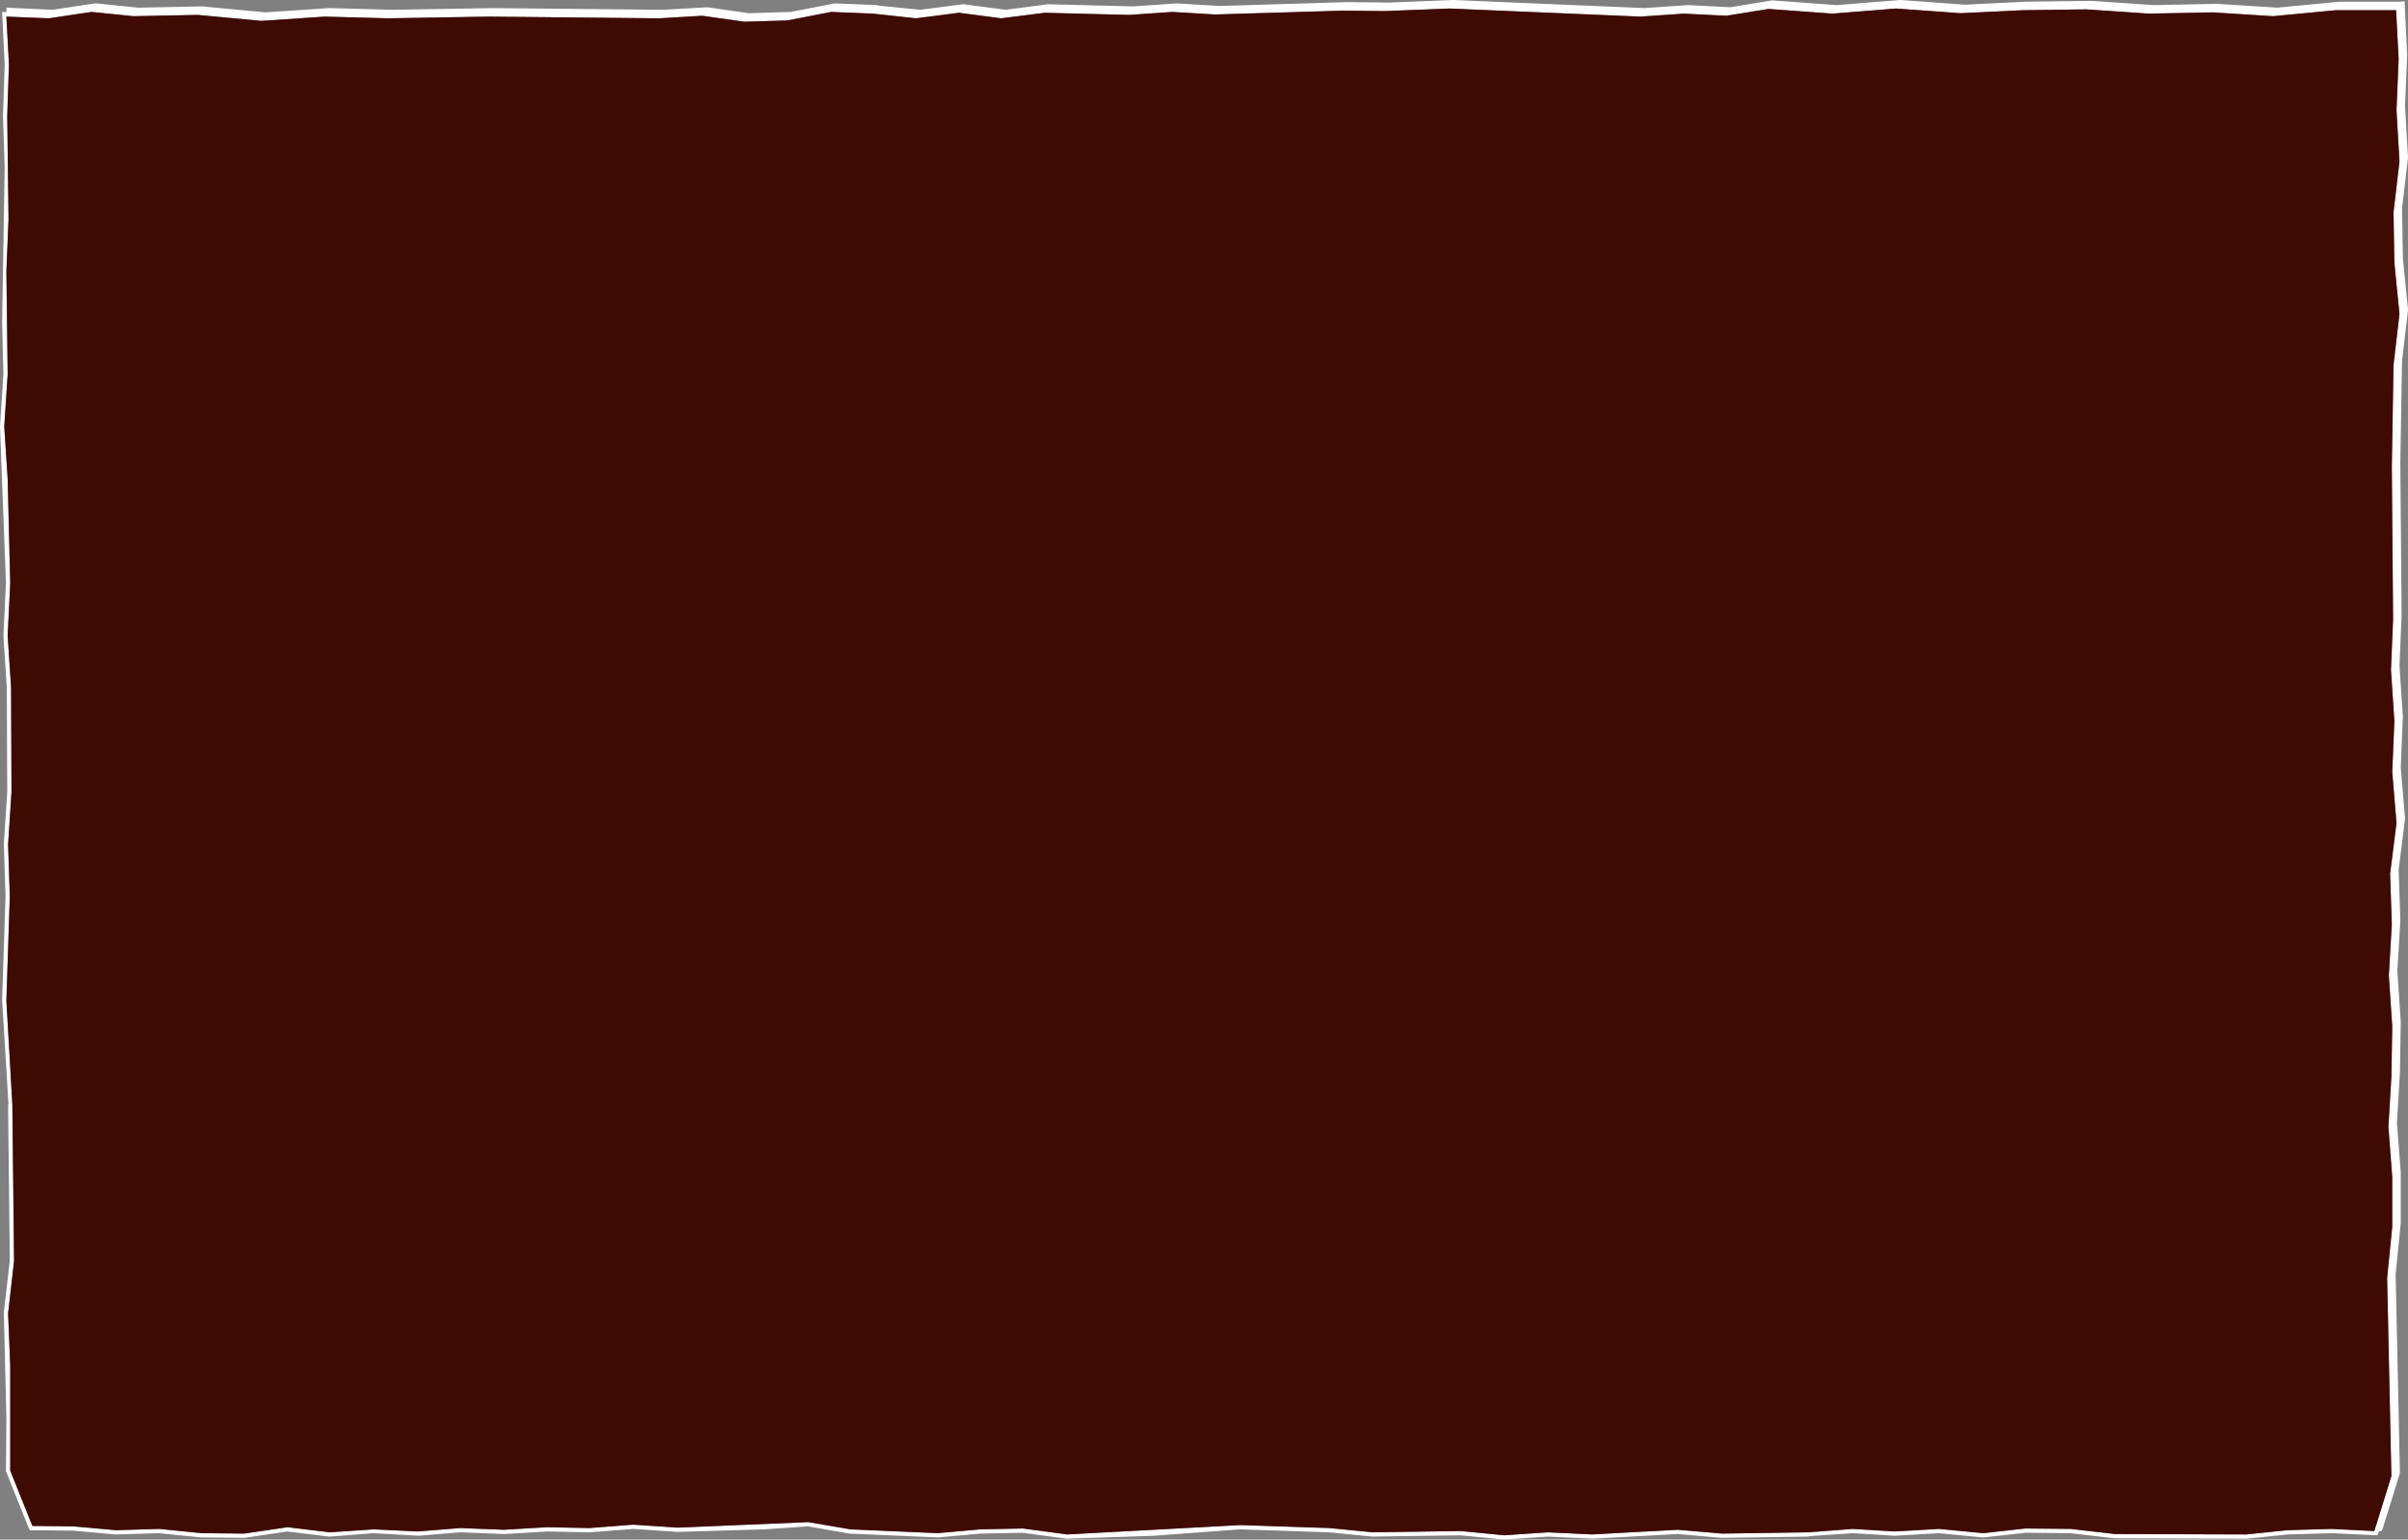 <?xml version="1.0" encoding="UTF-8" standalone="no"?>
<svg xmlns:xlink="http://www.w3.org/1999/xlink" height="361.4px" width="565.2px" xmlns="http://www.w3.org/2000/svg">
  <rect width="100%" height="100%" fill="#808080" stroke="none"/>
  <g transform="matrix(1.0, 0.0, 0.0, 1.0, -17.0, -12.0)">
    <path d="M580.0 25.8 L579.4 14.4 565.2 14.4 550.5 15.8 536.3 14.9 521.4 15.2 506.7 14.2 491.7 14.4 477.2 15.1 462.0 14.0 447.1 15.2 432.1 14.1 422.2 15.7 412.2 15.2 402.0 15.9 357.2 14.0 342.1 14.6 332.2 14.5 302.2 15.4 292.2 14.8 282.0 15.5 262.2 15.0 252.0 16.3 242.1 15.0 232.0 16.3 221.9 15.2 212.1 14.8 201.8 16.8 191.7 17.1 181.8 15.7 171.8 16.3 131.7 15.9 108.1 16.3 93.3 15.9 78.3 16.9 63.4 15.5 48.3 15.8 38.5 14.8 28.5 16.3 18.5 15.9 19.1 27.1 18.7 39.2 19.0 63.5 18.5 75.6 18.8 99.9 18.0 112.1 18.8 124.4 19.4 148.9 18.8 161.2 19.6 173.4 19.7 197.9 18.9 210.2 19.3 222.4 18.5 246.9 19.9 271.3 20.3 308.0 18.9 320.3 19.4 332.5 19.4 357.2 24.6 370.2 34.2 370.3 44.2 371.2 54.4 370.9 64.3 371.9 74.3 372.0 84.5 370.5 94.4 371.7 104.7 371.0 115.1 371.5 125.0 370.7 135.3 371.1 145.4 370.5 155.3 370.7 165.6 369.9 176.1 370.6 206.7 369.3 216.6 371.0 237.1 371.9 247.1 371.0 257.1 370.8 267.5 372.2 308.1 370.0 329.1 370.7 339.2 371.7 359.9 371.4 370.1 372.4 380.3 371.7 390.7 372.2 410.8 371.1 421.2 372.0 441.5 371.7 451.9 370.9 461.7 371.5 472.1 370.9 482.5 371.9 492.4 370.8 503.0 370.9 513.4 372.1 544.2 372.2 553.9 371.2 564.3 370.9 574.3 371.4 578.3 358.5 577.3 312.0 578.5 300.0 578.5 288.3 577.6 276.5 578.3 264.8 578.5 252.9 577.7 241.0 578.4 229.0 578.0 217.1 579.5 205.2 578.5 193.2 579.0 181.3 578.2 169.3 578.7 157.4 578.4 121.6 578.8 97.7 580.2 85.7 579.0 73.7 578.8 61.8 580.2 49.9 579.5 37.9 580.0 25.8 M580.4 12.4 L581.4 12.3 582.0 24.9 581.5 36.85 582.2 49.0 580.8 60.9 581.0 72.6 582.2 84.6 582.2 84.8 580.8 96.8 580.4 120.6 580.7 156.4 580.2 168.35 581.0 180.2 580.5 192.15 581.5 204.1 581.5 204.3 580.0 216.2 580.4 228.1 579.7 239.95 580.5 251.9 580.3 263.8 579.6 275.55 580.5 287.2 580.5 299.1 579.3 311.1 580.3 357.8 576.3 370.7 576.0 371.4 575.4 371.4 575.3 371.7 575.0 372.4 564.25 371.9 554.0 372.2 544.3 373.2 513.3 373.1 502.9 371.9 492.5 371.8 482.6 372.9 482.4 372.9 472.05 371.9 461.8 372.5 461.7 372.5 451.9 371.9 441.6 372.6 441.6 372.7 421.1 373.0 410.75 372.1 390.8 373.2 380.35 372.7 370.0 373.4 359.8 372.4 339.1 372.7 329.0 371.7 308.1 371.0 287.9 372.5 267.4 373.2 256.95 371.8 247.1 372.0 237.2 372.9 216.4 372.0 206.65 370.3 196.4 371.0 176.0 371.6 165.65 370.9 155.4 371.7 145.45 371.5 135.4 372.1 125.05 371.7 115.2 372.5 104.65 371.9 94.4 372.7 94.2 372.7 84.45 371.5 74.4 373.0 64.2 372.9 54.3 371.9 44.1 372.2 34.1 371.3 24.0 371.2 23.7 370.6 18.5 357.6 18.4 357.4 18.5 344.8 17.9 320.1 19.3 307.9 18.9 271.3 19.0 271.3 17.5 246.8 18.3 222.35 17.9 210.1 18.7 197.9 18.6 173.5 17.8 161.2 18.4 148.85 17.0 112.1 17.8 99.85 17.5 87.7 18.1 51.4 17.7 39.2 18.1 27.15 17.5 14.8 18.55 14.85 18.5 13.8 29.35 14.3 39.3 12.8 39.6 12.8 49.4 13.8 64.4 13.5 79.3 14.9 94.3 13.9 109.15 14.3 132.7 13.9 172.7 14.3 183.0 13.7 192.75 15.1 202.6 14.8 212.9 12.8 222.9 13.2 223.0 13.3 233.0 14.3 243.0 13.0 243.2 13.0 253.0 14.3 263.0 13.0 282.95 13.5 293.2 12.8 303.3 13.4 333.2 12.5 343.1 12.6 358.2 12.0 402.95 13.9 413.2 13.2 423.15 13.7 432.9 12.1 433.1 12.1 448.1 13.2 463.0 12.0 463.1 12.0 478.15 13.1 492.6 12.4 507.8 12.2 522.5 13.2 537.4 12.9 551.5 13.8 566.2 12.4 580.4 12.4" fill="#ffffff" fill-rule="evenodd" stroke="none"/>
    <path d="M580.0 25.8 L579.5 37.9 580.2 49.9 578.8 61.8 579.0 73.7 580.2 85.7 578.8 97.7 578.4 121.6 578.7 157.4 578.2 169.3 579.0 181.3 578.5 193.2 579.5 205.2 578.0 217.1 578.4 229.0 577.7 241.0 578.5 252.9 578.3 264.8 577.6 276.5 578.5 288.3 578.5 300.0 577.3 312.0 578.3 358.5 574.3 371.4 564.3 370.9 553.9 371.2 544.2 372.2 513.4 372.1 503.0 370.9 492.4 370.8 482.5 371.9 472.1 370.9 461.7 371.5 451.9 370.9 441.5 371.7 421.2 372.0 410.8 371.1 390.7 372.2 380.3 371.7 370.1 372.4 359.9 371.4 339.2 371.7 329.1 370.7 308.1 370.0 267.5 372.2 257.1 370.8 247.1 371.0 237.1 371.9 216.6 371.0 206.7 369.3 176.1 370.6 165.6 369.9 155.3 370.7 145.4 370.5 135.3 371.1 125.0 370.7 115.1 371.5 104.7 371.0 94.4 371.7 84.5 370.5 74.3 372.0 64.3 371.9 54.4 370.9 44.2 371.2 34.2 370.3 24.6 370.2 19.4 357.2 19.4 332.5 18.9 320.3 20.3 308.0 19.9 271.3 18.5 246.9 19.3 222.4 18.9 210.2 19.7 197.9 19.6 173.4 18.8 161.2 19.4 148.9 18.8 124.4 18.0 112.1 18.8 99.9 18.5 75.6 19.0 63.5 18.7 39.2 19.1 27.1 18.5 15.9 28.5 16.3 38.5 14.8 48.3 15.8 63.4 15.5 78.3 16.9 93.3 15.9 108.1 16.3 131.7 15.9 171.8 16.3 181.8 15.7 191.7 17.1 201.8 16.8 212.1 14.8 221.9 15.2 232.0 16.3 242.1 15.0 252.0 16.3 262.2 15.0 282.0 15.5 292.2 14.8 302.2 15.4 332.2 14.5 342.1 14.6 357.2 14.0 402.0 15.9 412.2 15.2 422.2 15.7 432.1 14.1 447.1 15.2 462.0 14.0 477.2 15.1 491.7 14.4 506.7 14.2 521.4 15.2 536.3 14.9 550.5 15.8 565.2 14.4 579.4 14.4 580.0 25.8" fill="#3f0a00" fill-rule="evenodd" stroke="none"/>
    <path d="M580.0 25.8 L579.4 14.4 565.2 14.4 550.5 15.8 536.3 14.9 521.4 15.2 506.7 14.2 491.7 14.4 477.2 15.1 462.0 14.0 447.1 15.2 432.1 14.1 422.2 15.7 412.2 15.2 402.0 15.9 357.2 14.0 342.1 14.6 332.2 14.5 302.2 15.4 292.2 14.8 282.0 15.5 262.2 15.0 252.0 16.3 242.1 15.0 232.0 16.3 221.9 15.2 212.1 14.8 201.8 16.8 191.7 17.1 181.8 15.7 171.8 16.3 131.7 15.9 108.1 16.3 93.3 15.9 78.3 16.9 63.4 15.5 48.3 15.8 38.5 14.8 28.5 16.3 18.5 15.9 19.1 27.1 18.7 39.2 19.0 63.5 18.5 75.6 18.8 99.9 18.0 112.1 18.8 124.4 19.4 148.9 18.8 161.2 19.6 173.4 19.7 197.9 18.9 210.2 19.3 222.4 18.5 246.9 19.9 271.3 20.3 308.0 18.9 320.3 19.4 332.5 19.4 357.2 24.6 370.2 34.2 370.3 44.2 371.2 54.4 370.9 64.3 371.9 74.3 372.0 84.5 370.5 94.4 371.7 104.7 371.0 115.1 371.5 125.0 370.7 135.3 371.1 145.4 370.5 155.3 370.7 165.6 369.9 176.1 370.6 206.7 369.3 216.6 371.0 237.1 371.9 247.1 371.0 257.1 370.8 267.5 372.2 308.1 370.0 329.1 370.7 339.2 371.7 359.9 371.4 370.1 372.4 380.3 371.7 390.7 372.2 410.8 371.1 421.2 372.0 441.5 371.7 451.9 370.9 461.7 371.5 472.1 370.9 482.5 371.9 492.4 370.8 503.0 370.9 513.4 372.1 544.2 372.2 553.9 371.2 564.3 370.9 574.3 371.4 578.3 358.5 577.3 312.0 578.5 300.0 578.5 288.3 577.6 276.5 578.3 264.8 578.5 252.9 577.7 241.0 578.4 229.0 578.0 217.1 579.5 205.2 578.5 193.2 579.0 181.3 578.2 169.3 578.7 157.4 578.4 121.6 578.8 97.7 580.2 85.7 579.0 73.7 578.8 61.8 580.2 49.9 579.5 37.9 580.0 25.8 Z" fill="none" stroke="#000000" stroke-linecap="round" stroke-linejoin="round" stroke-opacity="0.004" stroke-width="0.05"/>
  </g>
</svg>
